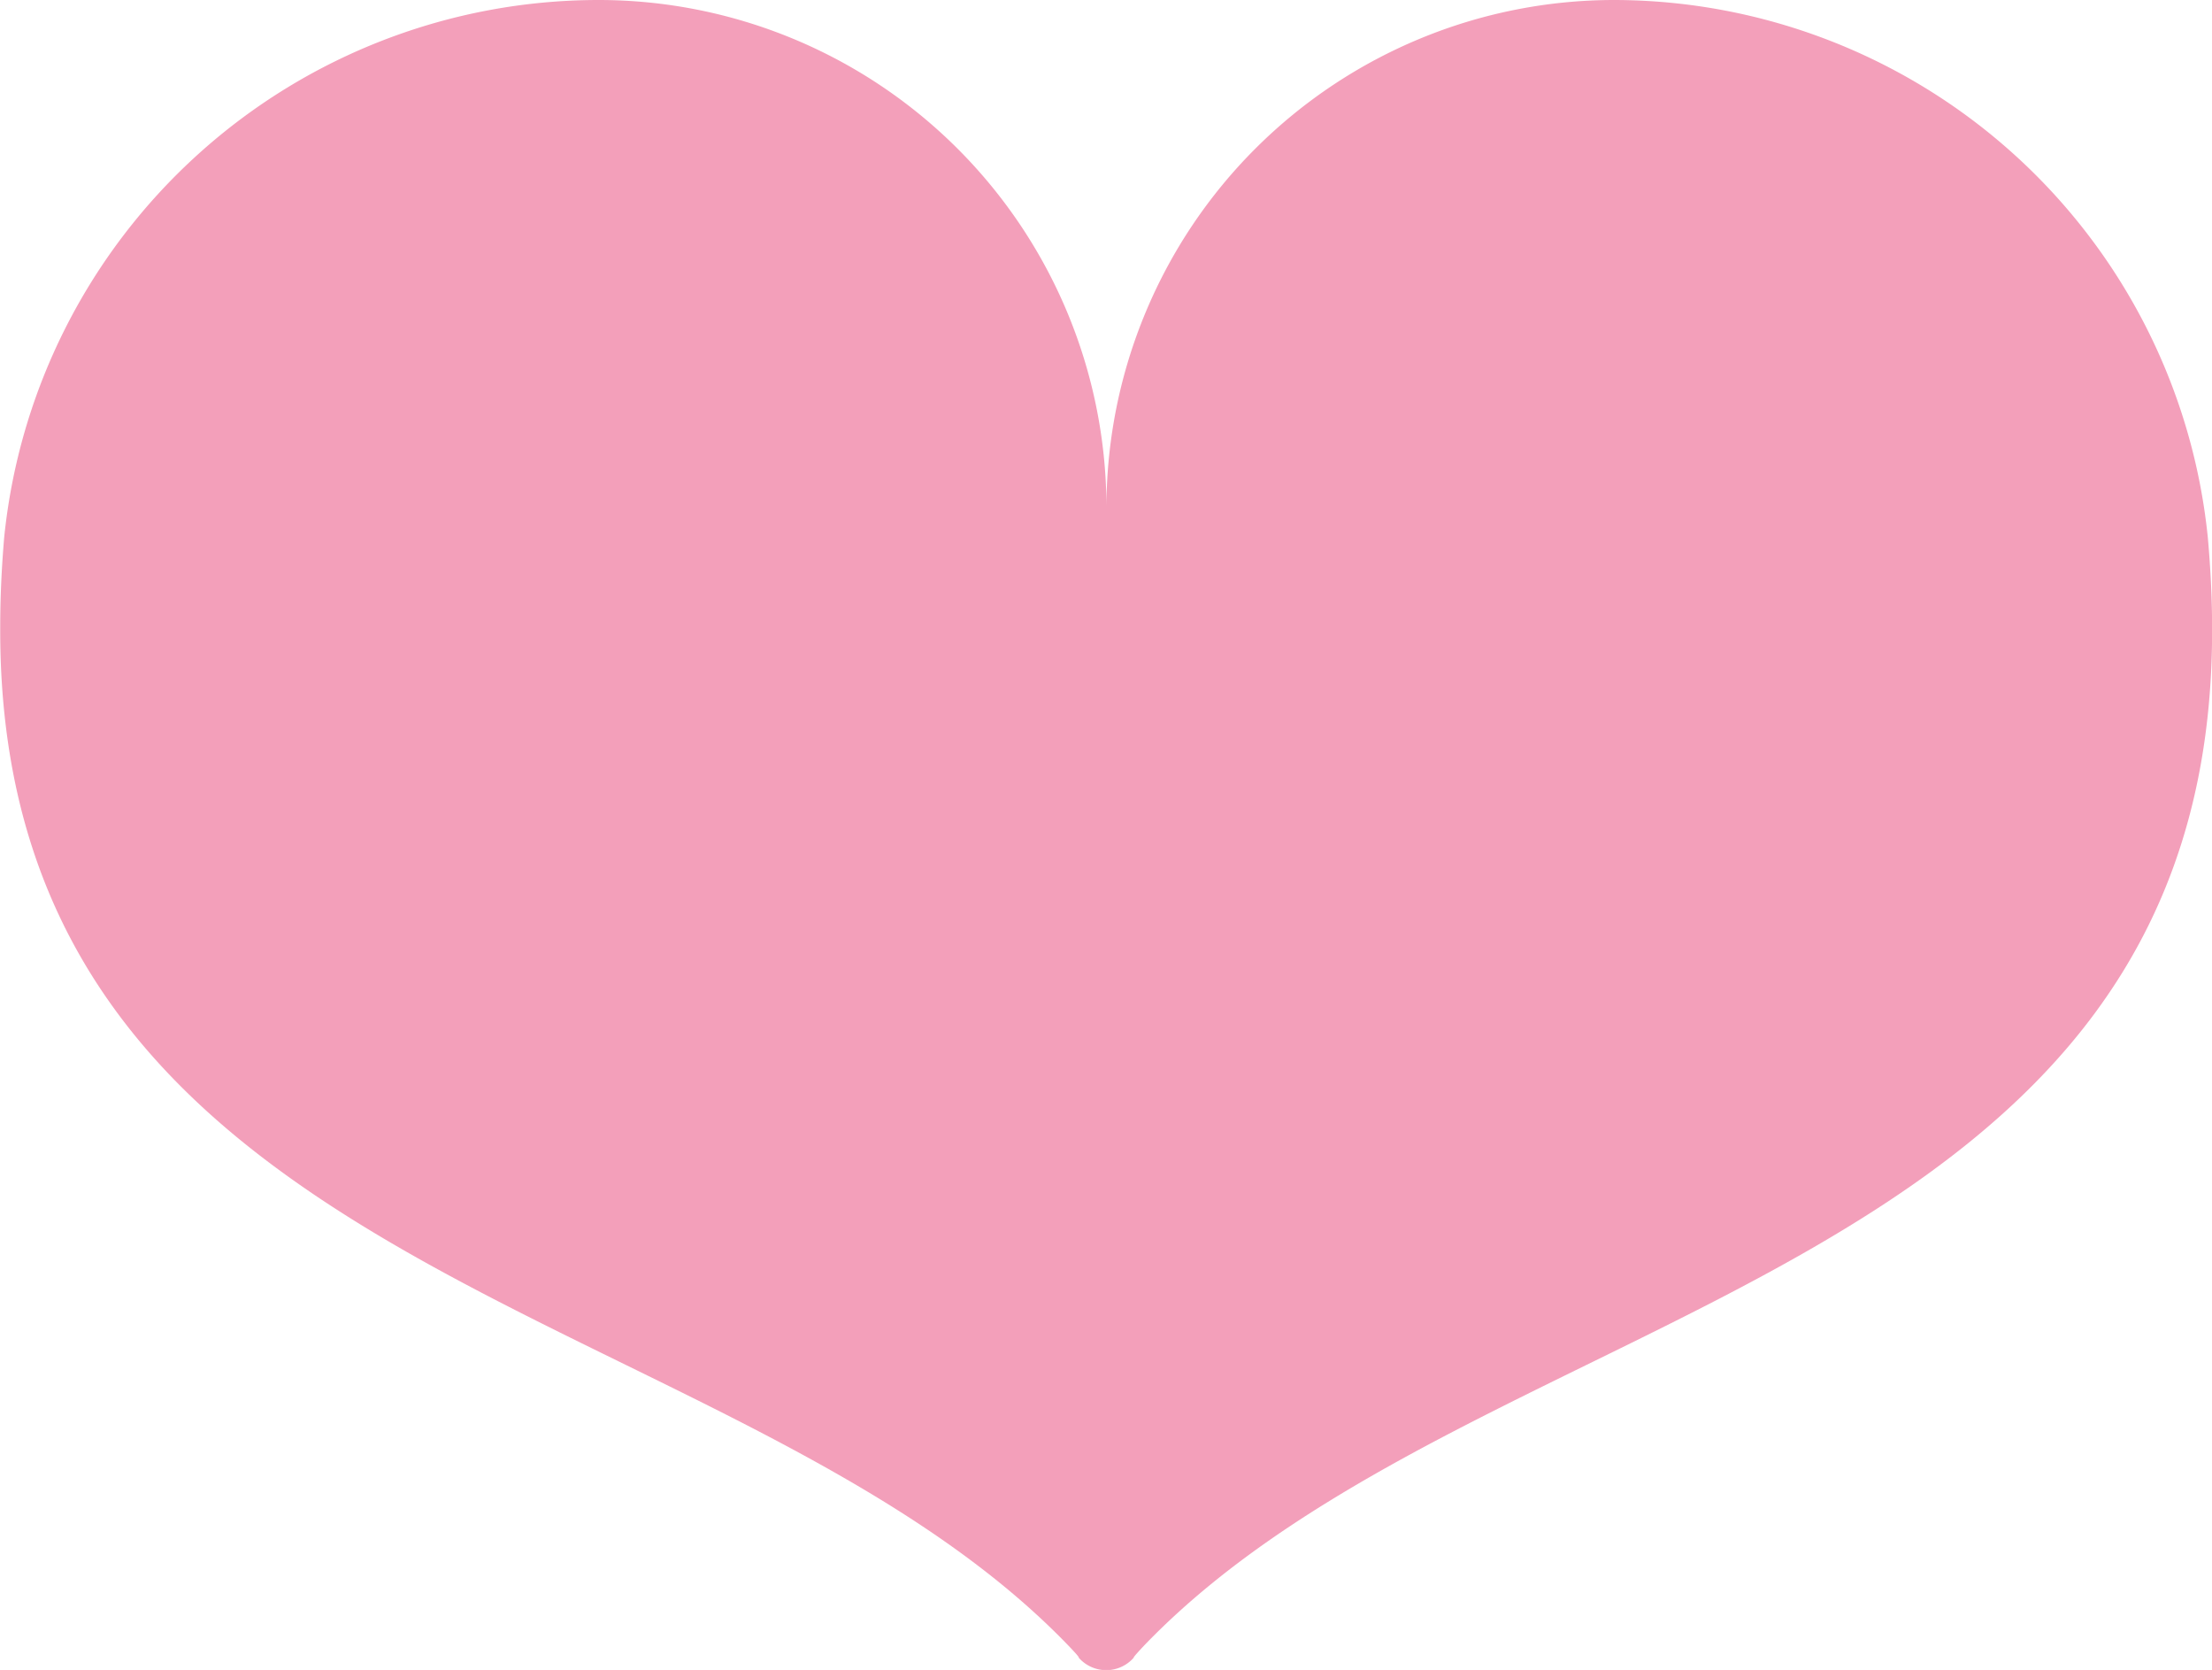 <svg xmlns="http://www.w3.org/2000/svg" width="20.034" height="15.121" viewBox="0 0 20.034 15.121"><g transform="translate(0.002 -62.781)"><path d="M19.994,67.646a5.413,5.413,0,0,0-5.375-4.865,4.6,4.6,0,0,0-4.6,4.579h0a4.6,4.6,0,0,0-4.6-4.579A5.413,5.413,0,0,0,.036,67.646Q0,68.069,0,68.457c-.024,5.96,6.619,6.061,9.667,9.217.123.127.1.116.1.116a.331.331,0,0,0,.5,0s-.021.012.1-.116c3.047-3.157,9.69-3.256,9.666-9.217Q20.032,68.069,19.994,67.646Z" fill="#f39fba"/></g></svg>